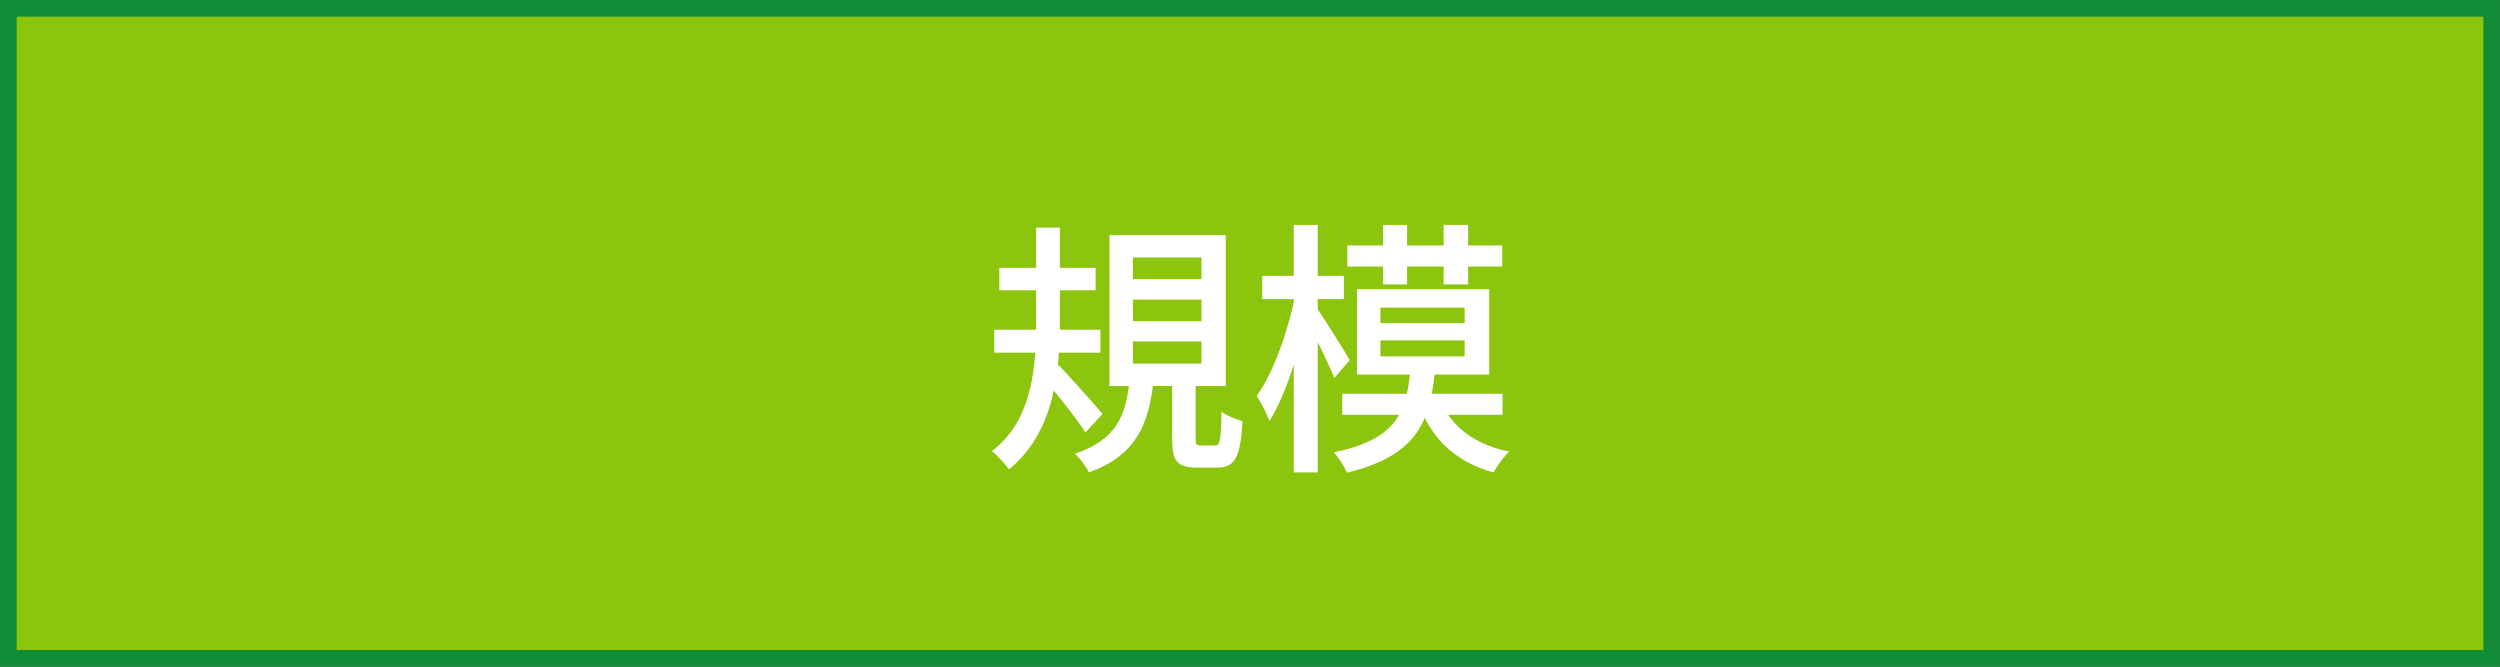 <svg width="150" height="40" viewBox="0 0 150 40" fill="none" xmlns="http://www.w3.org/2000/svg">
<rect x="0" y="0" width="150" height="40" fill="#333333" stroke="none"/>
<rect x="0.5" y="0.5" width="149" height="39" fill="#8CC50D" stroke="#138C38"/>
<path d="M59.96 16.072H65.736V17.416H59.96V16.072ZM59.656 19.784H66.024V21.16H59.656V19.784ZM62.168 13.656H63.592V19.304C63.592 22.2 63.288 25.928 60.536 28.168C60.328 27.848 59.848 27.336 59.512 27.064C62.024 25.192 62.168 21.768 62.168 19.304V13.656ZM63.336 21.736C63.88 22.232 65.736 24.344 66.152 24.84L65.128 25.944C64.552 25.048 63.064 23.192 62.408 22.456L63.336 21.736ZM67.976 17.976V19.272H72.088V17.976H67.976ZM67.976 20.488V21.816H72.088V20.488H67.976ZM67.976 15.448V16.744H72.088V15.448H67.976ZM66.568 14.104H73.544V23.16H66.568V14.104ZM70.328 22.632H71.736V26.28C71.736 26.68 71.768 26.728 72.072 26.728C72.184 26.728 72.728 26.728 72.888 26.728C73.192 26.728 73.256 26.504 73.288 24.696C73.576 24.936 74.168 25.16 74.552 25.272C74.424 27.496 74.072 28.056 73.032 28.056C72.792 28.056 72.072 28.056 71.832 28.056C70.584 28.056 70.328 27.624 70.328 26.296V22.632ZM67.768 22.888H69.208C68.92 25.432 68.2 27.304 65.336 28.344C65.176 28.008 64.792 27.48 64.488 27.224C67.016 26.392 67.544 24.888 67.768 22.888ZM80.84 14.728H90.136V15.992H80.84V14.728ZM80.536 23.624H90.152V24.888H80.536V23.624ZM82.984 13.496H84.424V17.064H82.984V13.496ZM86.616 13.496H88.088V17.064H86.616V13.496ZM82.824 20.424V21.384H87.88V20.424H82.824ZM82.824 18.456V19.384H87.88V18.456H82.824ZM81.416 17.352H89.352V22.472H81.416V17.352ZM84.616 22.296H86.088C85.784 25.416 84.92 27.368 80.808 28.36C80.68 28.008 80.312 27.448 80.024 27.144C83.72 26.376 84.36 24.824 84.616 22.296ZM86.44 24.056C87.08 25.608 88.504 26.68 90.552 27.096C90.232 27.384 89.816 27.96 89.608 28.344C87.384 27.736 85.912 26.36 85.16 24.328L86.44 24.056ZM75.736 16.552H80.632V17.944H75.736V16.552ZM77.624 13.496H79.064V28.344H77.624V13.496ZM77.752 17.528L78.616 17.848C78.168 20.44 77.224 23.608 76.168 25.256C76.008 24.824 75.656 24.136 75.4 23.752C76.424 22.36 77.352 19.672 77.752 17.528ZM78.984 18.456C79.352 18.952 80.696 21.096 80.984 21.608L80.056 22.68C79.704 21.768 78.712 19.768 78.264 19.032L78.984 18.456Z" fill="white"/>
</svg>
